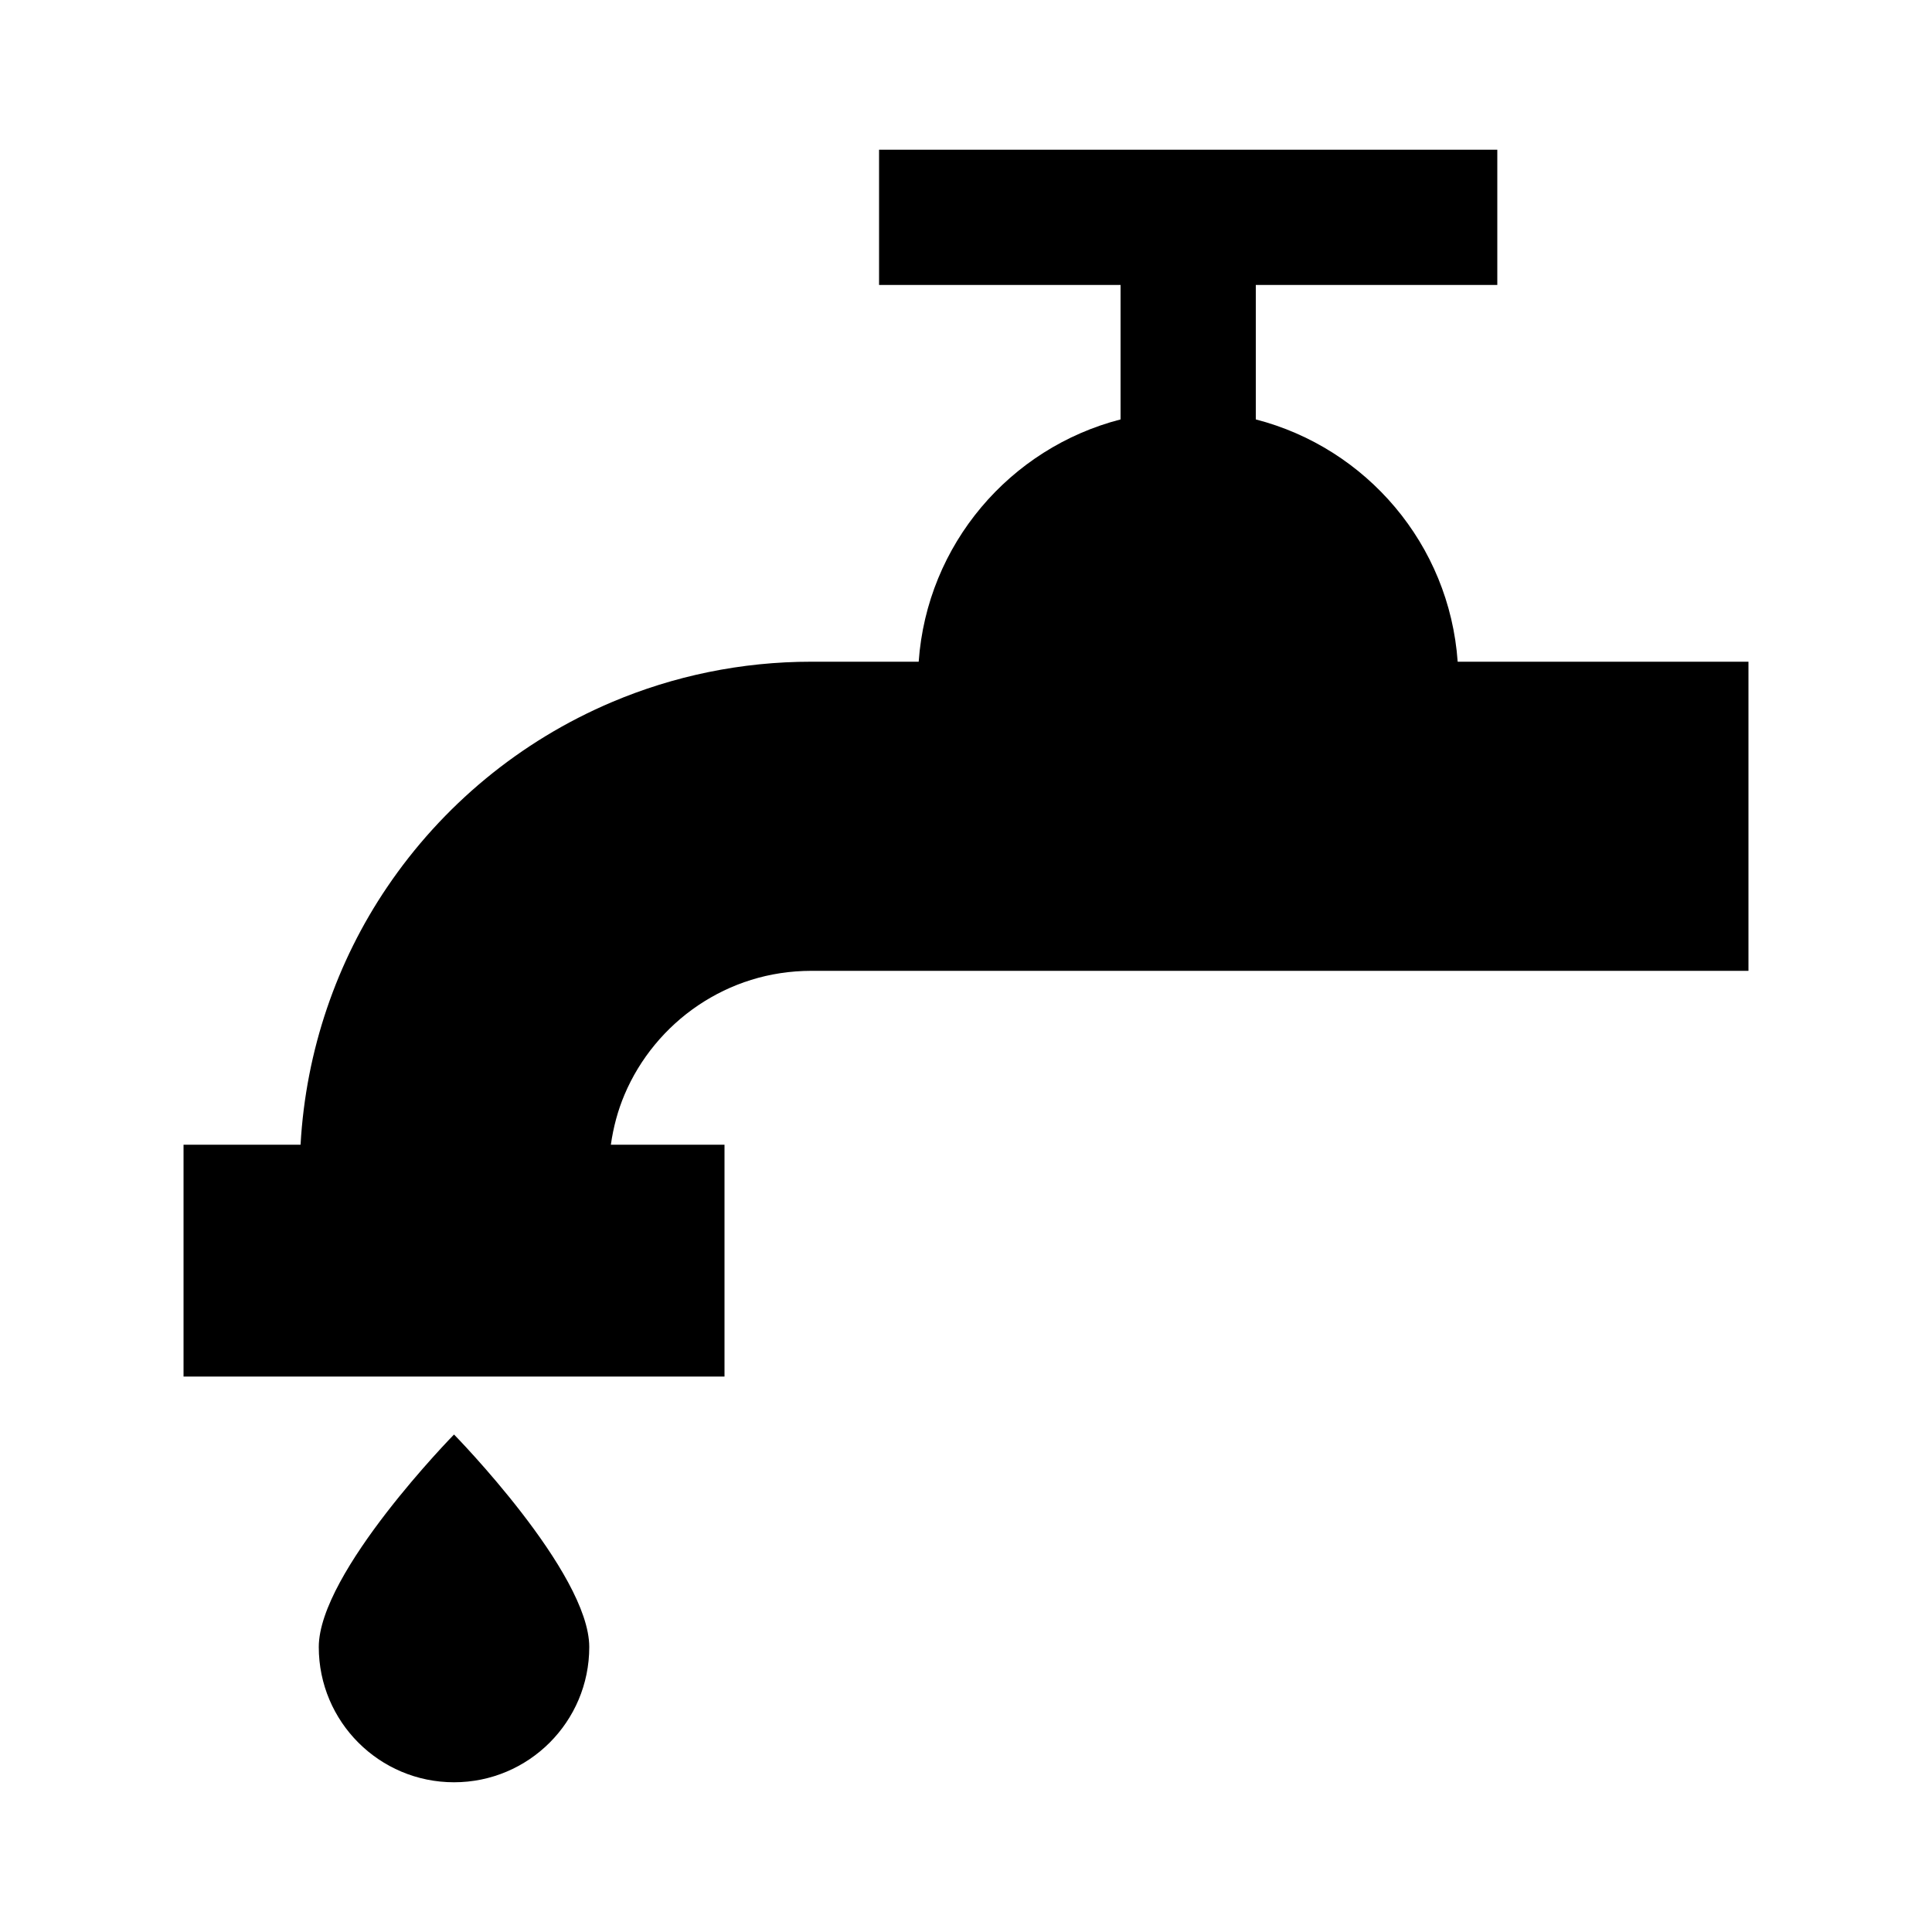 <?xml version="1.0" encoding="utf-8"?><!DOCTYPE svg PUBLIC "-//W3C//DTD SVG 1.1//EN" "http://www.w3.org/Graphics/SVG/1.1/DTD/svg11.dtd">
<svg xmlns="http://www.w3.org/2000/svg" xmlns:xlink="http://www.w3.org/1999/xlink" version="1.1" x="0px" y="0px" viewBox="0 0 100 100" enable-background="new 0 0 100 100" xml:space="preserve"><path d="M75.449,34.25C75.02,28.176,70.723,23.185,65,21.709V14.75h12.5v-7H65h-7H45.5v7H58v6.959  c-5.723,1.476-10.02,6.467-10.449,12.541H42c-3.637-0.002-7.143,0.741-10.317,2.086c-4.767,2.018-8.796,5.367-11.652,9.592  c-2.593,3.83-4.2,8.424-4.474,13.322H9.5v12h28v-12h-5.882c0.129-0.906,0.36-1.771,0.704-2.584c0.79-1.875,2.133-3.494,3.813-4.628  c1.686-1.133,3.663-1.785,5.865-1.788h48.5v-16H75.449z"></path><path d="M16.5,85.25c0,3.866,3.135,7,7,7s7-3.134,7-7s-7-11-7-11S16.5,81.384,16.5,85.25z"></path></svg>